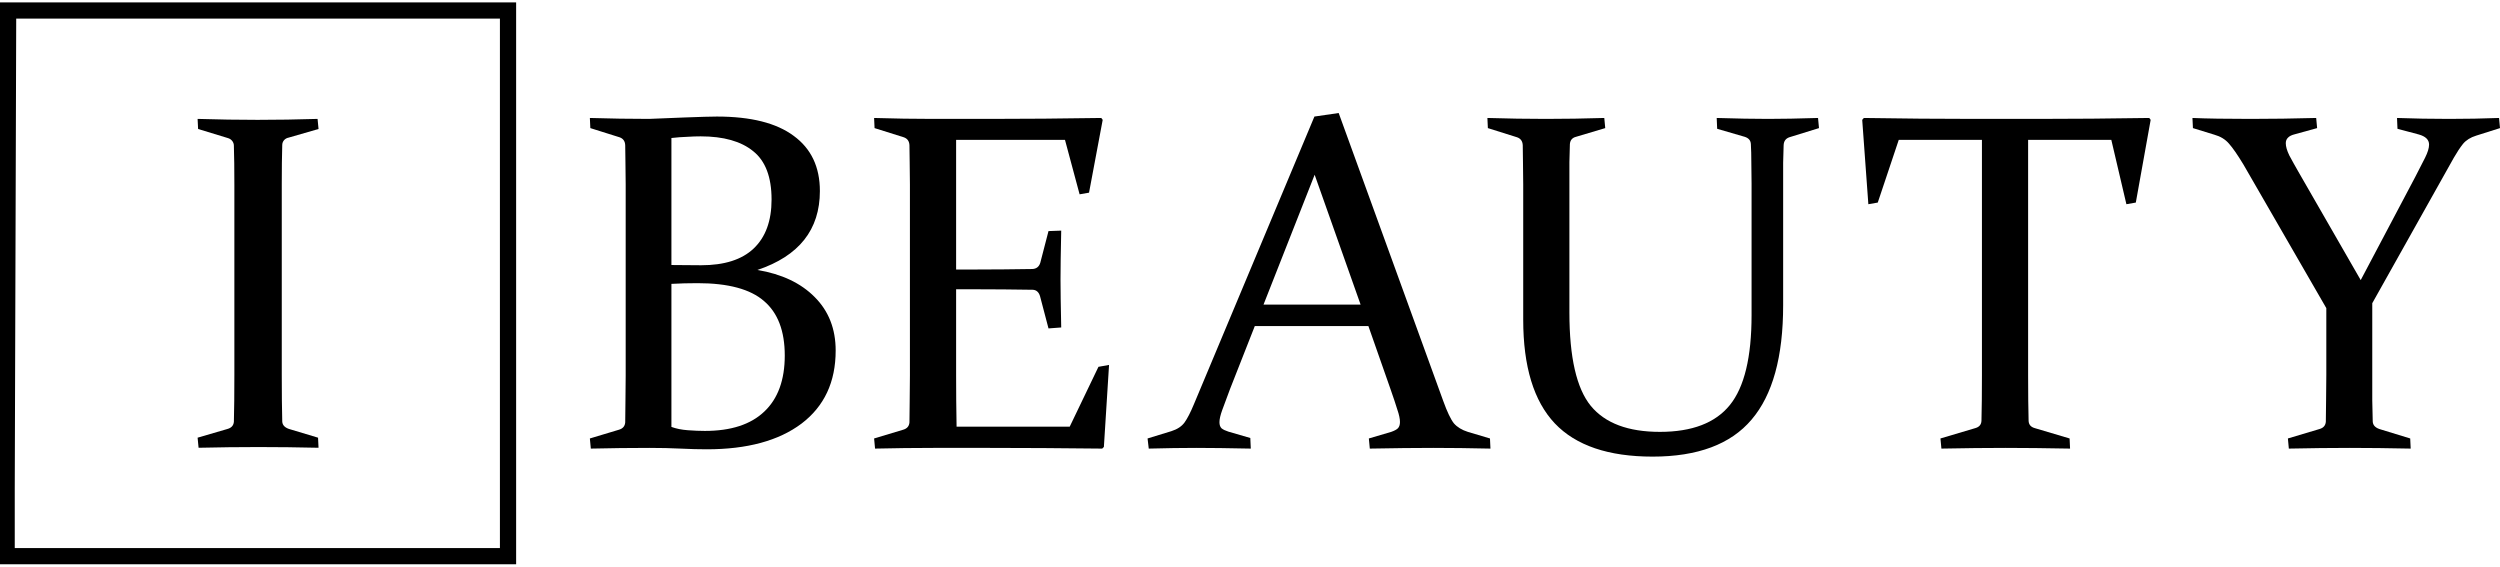 <?xml version="1.0" encoding="UTF-8"?> <svg xmlns="http://www.w3.org/2000/svg" width="150" height="34" viewBox="0 0 150 34" fill="none"><path d="M16.906 22.506C16.906 23.068 16.909 23.579 16.913 24.039C16.918 24.498 16.926 24.916 16.935 25.29C16.945 25.525 17.114 25.684 17.443 25.768L19.083 26.261L19.112 26.866C17.864 26.837 16.664 26.823 15.513 26.823C14.343 26.823 13.143 26.837 11.915 26.866L11.856 26.261L13.641 25.74C13.883 25.675 14.014 25.53 14.033 25.305C14.043 24.93 14.05 24.511 14.055 24.046C14.06 23.582 14.062 23.069 14.062 22.506V11.101C14.062 10.622 14.06 10.191 14.055 9.807C14.05 9.422 14.043 9.075 14.033 8.766C14.038 8.66 14.006 8.556 13.943 8.469C13.88 8.383 13.789 8.319 13.685 8.288L11.886 7.739L11.856 7.134C13.104 7.172 14.304 7.191 15.455 7.191C16.616 7.191 17.816 7.172 19.054 7.134L19.112 7.739L17.312 8.259C17.207 8.278 17.112 8.332 17.043 8.411C16.974 8.491 16.936 8.591 16.935 8.695C16.925 9.023 16.918 9.382 16.913 9.771C16.908 10.16 16.906 10.584 16.906 11.043L16.906 22.506Z" fill="black"></path><path fill-rule="evenodd" clip-rule="evenodd" d="M30.968 0.145H0V29.343V33.856H30.968V29.343L30.968 0.145ZM29.995 29.595V1.118H0.973L0.885 29.343V32.882H29.995V29.595Z" fill="black"></path><path d="M35.392 7.078C36.608 7.115 37.791 7.134 38.941 7.134C39.375 7.115 40.077 7.087 41.048 7.049C42.019 7.012 42.674 6.993 43.014 6.993C45.05 6.993 46.586 7.379 47.623 8.152C48.669 8.916 49.193 10.019 49.193 11.461C49.193 13.78 47.944 15.359 45.446 16.198C46.907 16.443 48.052 16.985 48.882 17.824C49.721 18.663 50.14 19.733 50.14 21.034C50.14 22.919 49.457 24.38 48.09 25.417C46.723 26.445 44.828 26.958 42.406 26.958C41.925 26.958 41.402 26.944 40.836 26.916C40.28 26.888 39.653 26.874 38.955 26.874C37.815 26.874 36.646 26.888 35.449 26.916L35.392 26.308L37.131 25.785C37.367 25.719 37.494 25.573 37.513 25.346C37.523 24.969 37.527 24.55 37.527 24.088C37.537 23.617 37.541 23.098 37.541 22.533V11.065C37.541 10.584 37.537 10.151 37.527 9.764C37.527 9.378 37.523 9.029 37.513 8.718C37.504 8.473 37.391 8.313 37.174 8.237L35.42 7.686L35.392 7.078ZM40.285 17.032V25.615C40.567 25.719 40.892 25.785 41.26 25.813C41.637 25.841 41.981 25.855 42.292 25.855C43.857 25.855 45.045 25.469 45.856 24.696C46.676 23.923 47.086 22.801 47.086 21.331C47.086 19.86 46.671 18.771 45.842 18.064C45.021 17.348 43.692 16.99 41.854 16.99C41.317 16.99 40.794 17.004 40.285 17.032ZM40.285 15.901C40.869 15.91 41.463 15.915 42.066 15.915C43.461 15.915 44.512 15.581 45.219 14.911C45.936 14.232 46.294 13.252 46.294 11.97C46.294 10.622 45.926 9.656 45.191 9.071C44.465 8.478 43.414 8.181 42.038 8.181C41.793 8.181 41.524 8.19 41.232 8.209C40.94 8.218 40.624 8.242 40.285 8.28V15.901Z" fill="black"></path><path d="M55.953 7.134H59.389C61.5 7.134 63.73 7.115 66.077 7.078L66.162 7.191L65.342 11.56L64.776 11.659L63.899 8.393H57.367V16.17H58.654C59.634 16.17 60.727 16.16 61.934 16.141C62.179 16.132 62.339 16.009 62.415 15.774L62.91 13.865L63.673 13.837C63.645 15.156 63.631 16.132 63.631 16.764C63.631 17.376 63.645 18.338 63.673 19.648L62.91 19.705L62.401 17.767C62.325 17.522 62.179 17.395 61.962 17.386C60.737 17.367 59.629 17.357 58.639 17.357H57.367V22.504C57.367 23.551 57.376 24.583 57.395 25.601H64.182L65.907 22.009L66.543 21.896L66.233 26.817L66.133 26.916C63.692 26.888 61.439 26.874 59.375 26.874H56.009C54.869 26.874 53.7 26.888 52.503 26.916L52.446 26.308L54.185 25.785C54.421 25.719 54.548 25.573 54.567 25.346C54.577 24.969 54.581 24.55 54.581 24.088C54.591 23.617 54.595 23.098 54.595 22.533V11.065C54.595 10.584 54.591 10.151 54.581 9.764C54.581 9.378 54.577 9.029 54.567 8.718C54.558 8.473 54.444 8.313 54.228 8.237L52.474 7.686L52.446 7.078C53.662 7.115 54.831 7.134 55.953 7.134Z" fill="black"></path><path d="M80.321 6.781L86.6 24.074C86.835 24.724 87.047 25.167 87.236 25.403C87.434 25.629 87.712 25.799 88.07 25.912L89.399 26.308L89.427 26.916C88.193 26.888 87.047 26.874 85.992 26.874C84.917 26.874 83.649 26.888 82.188 26.916L82.131 26.308L83.475 25.912C83.663 25.846 83.795 25.775 83.871 25.7C83.955 25.615 83.998 25.488 83.998 25.318C83.998 25.13 83.946 24.885 83.842 24.583C83.748 24.272 83.611 23.862 83.432 23.353L82.103 19.563H75.288L73.803 23.339C73.605 23.866 73.449 24.286 73.336 24.597C73.223 24.908 73.167 25.153 73.167 25.332C73.167 25.493 73.209 25.615 73.294 25.7C73.388 25.775 73.525 25.841 73.704 25.898L75.019 26.28L75.047 26.916C73.709 26.888 72.615 26.874 71.767 26.874C70.918 26.874 69.971 26.888 68.925 26.916L68.854 26.308L70.282 25.87C70.64 25.756 70.904 25.582 71.074 25.346C71.243 25.111 71.432 24.743 71.639 24.244L78.865 6.993L80.321 6.781ZM75.811 18.276H81.636L78.879 10.485L75.811 18.276Z" fill="black"></path><path d="M89.244 7.078C90.46 7.115 91.629 7.134 92.75 7.134C93.882 7.134 95.05 7.115 96.257 7.078L96.314 7.686L94.56 8.209C94.334 8.265 94.212 8.412 94.193 8.647C94.183 8.977 94.174 9.34 94.164 9.736C94.164 10.123 94.164 10.547 94.164 11.009V18.743C94.164 21.439 94.593 23.31 95.451 24.357C96.309 25.394 97.69 25.912 99.594 25.912C101.527 25.912 102.926 25.375 103.794 24.3C104.661 23.226 105.094 21.43 105.094 18.913V11.009C105.094 10.547 105.09 10.123 105.08 9.736C105.08 9.34 105.071 8.977 105.052 8.647C105.043 8.43 104.92 8.284 104.684 8.209L103.03 7.728L103.002 7.078C104.199 7.115 105.226 7.134 106.084 7.134C106.904 7.134 107.904 7.115 109.082 7.078L109.139 7.686L107.357 8.237C107.14 8.313 107.027 8.473 107.018 8.718C107.008 9.029 106.999 9.378 106.989 9.764C106.989 10.151 106.989 10.584 106.989 11.065V18.319C106.989 21.411 106.358 23.697 105.094 25.177C103.841 26.657 101.861 27.397 99.156 27.397C96.507 27.397 94.551 26.732 93.288 25.403C92.025 24.064 91.393 21.991 91.393 19.181V11.065C91.393 10.584 91.388 10.151 91.379 9.764C91.379 9.378 91.374 9.029 91.365 8.718C91.355 8.473 91.242 8.313 91.025 8.237L89.272 7.686L89.244 7.078Z" fill="black"></path><path d="M120.33 26.874C119.17 26.874 117.888 26.888 116.484 26.916L116.427 26.308L118.52 25.686C118.756 25.62 118.878 25.474 118.888 25.247C118.907 24.531 118.916 23.617 118.916 22.504V8.393H113.925L112.666 12.154L112.101 12.253L111.733 7.191L111.832 7.078C114.151 7.115 116.371 7.134 118.492 7.134H122.267C124.379 7.134 126.608 7.115 128.955 7.078L129.04 7.191L128.149 12.154L127.584 12.253L126.679 8.393H121.687V22.504C121.687 23.617 121.697 24.531 121.716 25.247C121.725 25.474 121.848 25.62 122.083 25.686L124.176 26.308L124.204 26.916C122.743 26.888 121.452 26.874 120.33 26.874Z" fill="black"></path><path d="M141.643 16.806L144.909 10.627C145.145 10.174 145.343 9.788 145.503 9.467C145.664 9.147 145.744 8.883 145.744 8.676C145.744 8.383 145.536 8.181 145.122 8.067L143.849 7.728L143.821 7.078C144.839 7.115 145.88 7.134 146.946 7.134C147.973 7.134 148.972 7.115 149.943 7.078L150 7.686L148.572 8.138C148.232 8.242 147.968 8.407 147.78 8.633C147.601 8.859 147.417 9.137 147.228 9.467L142.336 18.192V22.49C142.336 23.056 142.336 23.57 142.336 24.032C142.345 24.493 142.355 24.913 142.364 25.29C142.374 25.526 142.539 25.686 142.859 25.771L144.613 26.308L144.641 26.916C143.321 26.888 142.105 26.874 140.993 26.874C139.852 26.874 138.631 26.888 137.33 26.916L137.274 26.308L139.169 25.742C139.404 25.676 139.532 25.53 139.55 25.304C139.56 24.927 139.565 24.508 139.565 24.046C139.574 23.574 139.579 23.056 139.579 22.49V18.489L134.601 9.863C134.253 9.288 133.965 8.873 133.739 8.619C133.522 8.364 133.23 8.185 132.862 8.082L131.576 7.686L131.547 7.078C132.405 7.115 133.565 7.134 135.026 7.134C136.298 7.134 137.613 7.115 138.971 7.078L139.027 7.686L137.698 8.053C137.5 8.1 137.359 8.171 137.274 8.265C137.189 8.35 137.147 8.459 137.147 8.591C137.147 8.789 137.217 9.034 137.359 9.326C137.51 9.609 137.693 9.939 137.91 10.316L141.643 16.806Z" fill="black"></path></svg> 